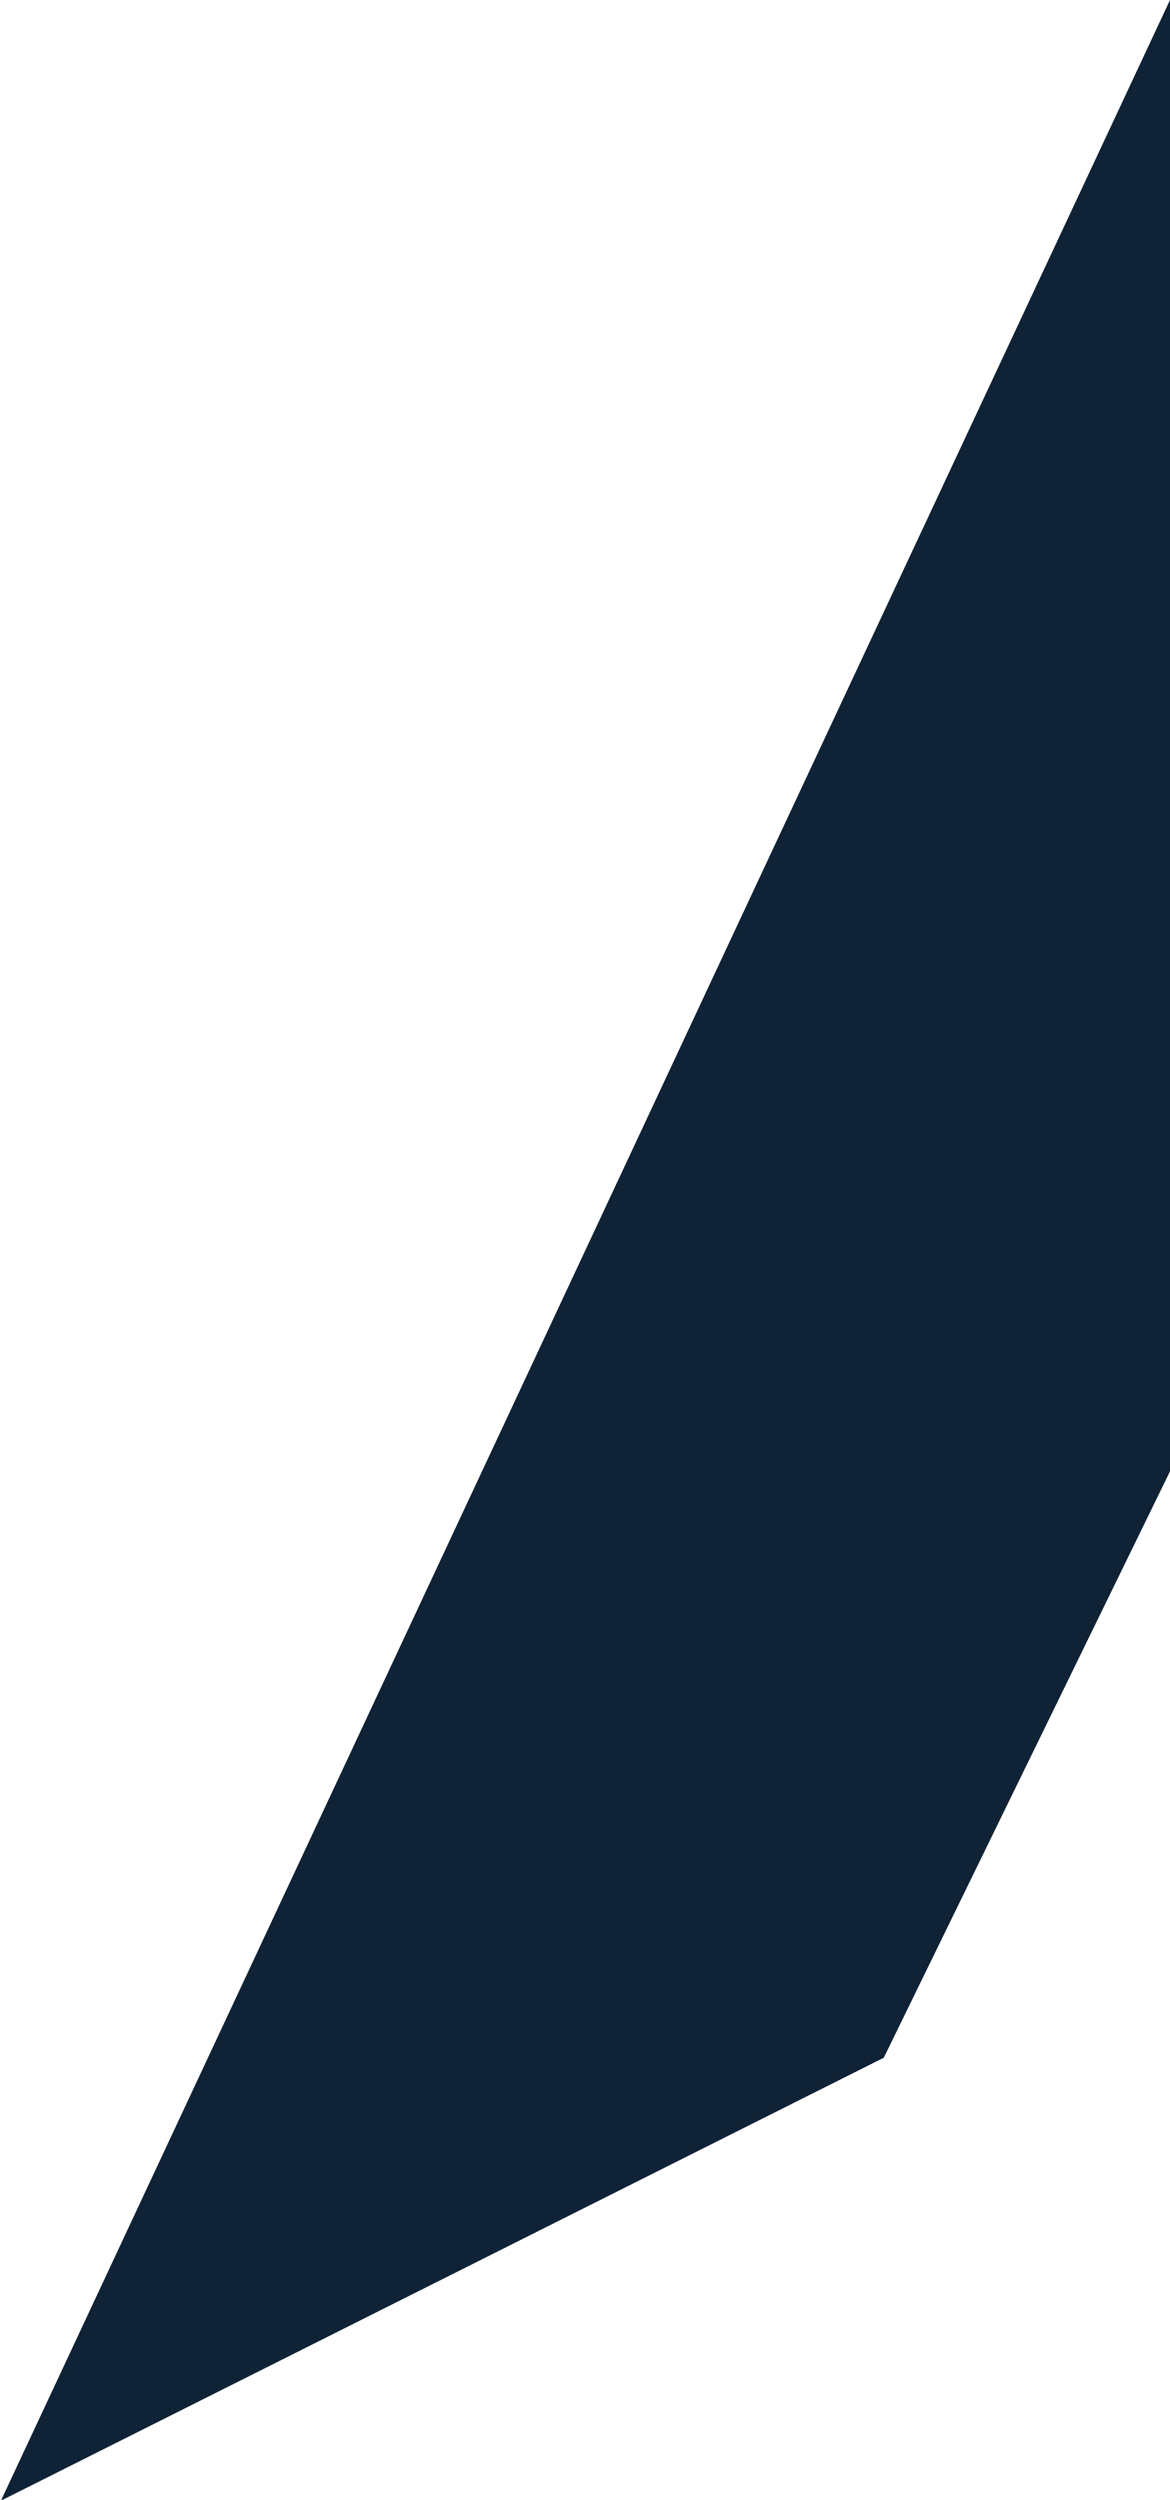 <?xml version="1.0" encoding="utf-8"?>
<!-- Generator: Adobe Illustrator 18.0.0, SVG Export Plug-In . SVG Version: 6.00 Build 0)  -->
<!DOCTYPE svg PUBLIC "-//W3C//DTD SVG 1.1//EN" "http://www.w3.org/Graphics/SVG/1.1/DTD/svg11.dtd">
<svg version="1.1" id="Layer_1" xmlns="http://www.w3.org/2000/svg" xmlns:xlink="http://www.w3.org/1999/xlink" x="0px" y="0px"
	 viewBox="0 0 255.5 545.7" enable-background="new 0 0 255.5 545.7" xml:space="preserve">
<path fill-rule="evenodd" clip-rule="evenodd" fill="#102235" d="M255.5,321.2l-62.5,128L0.2,545.9C127,274.6,255.5,0,255.5,0V321.2
	z"/>
</svg>
